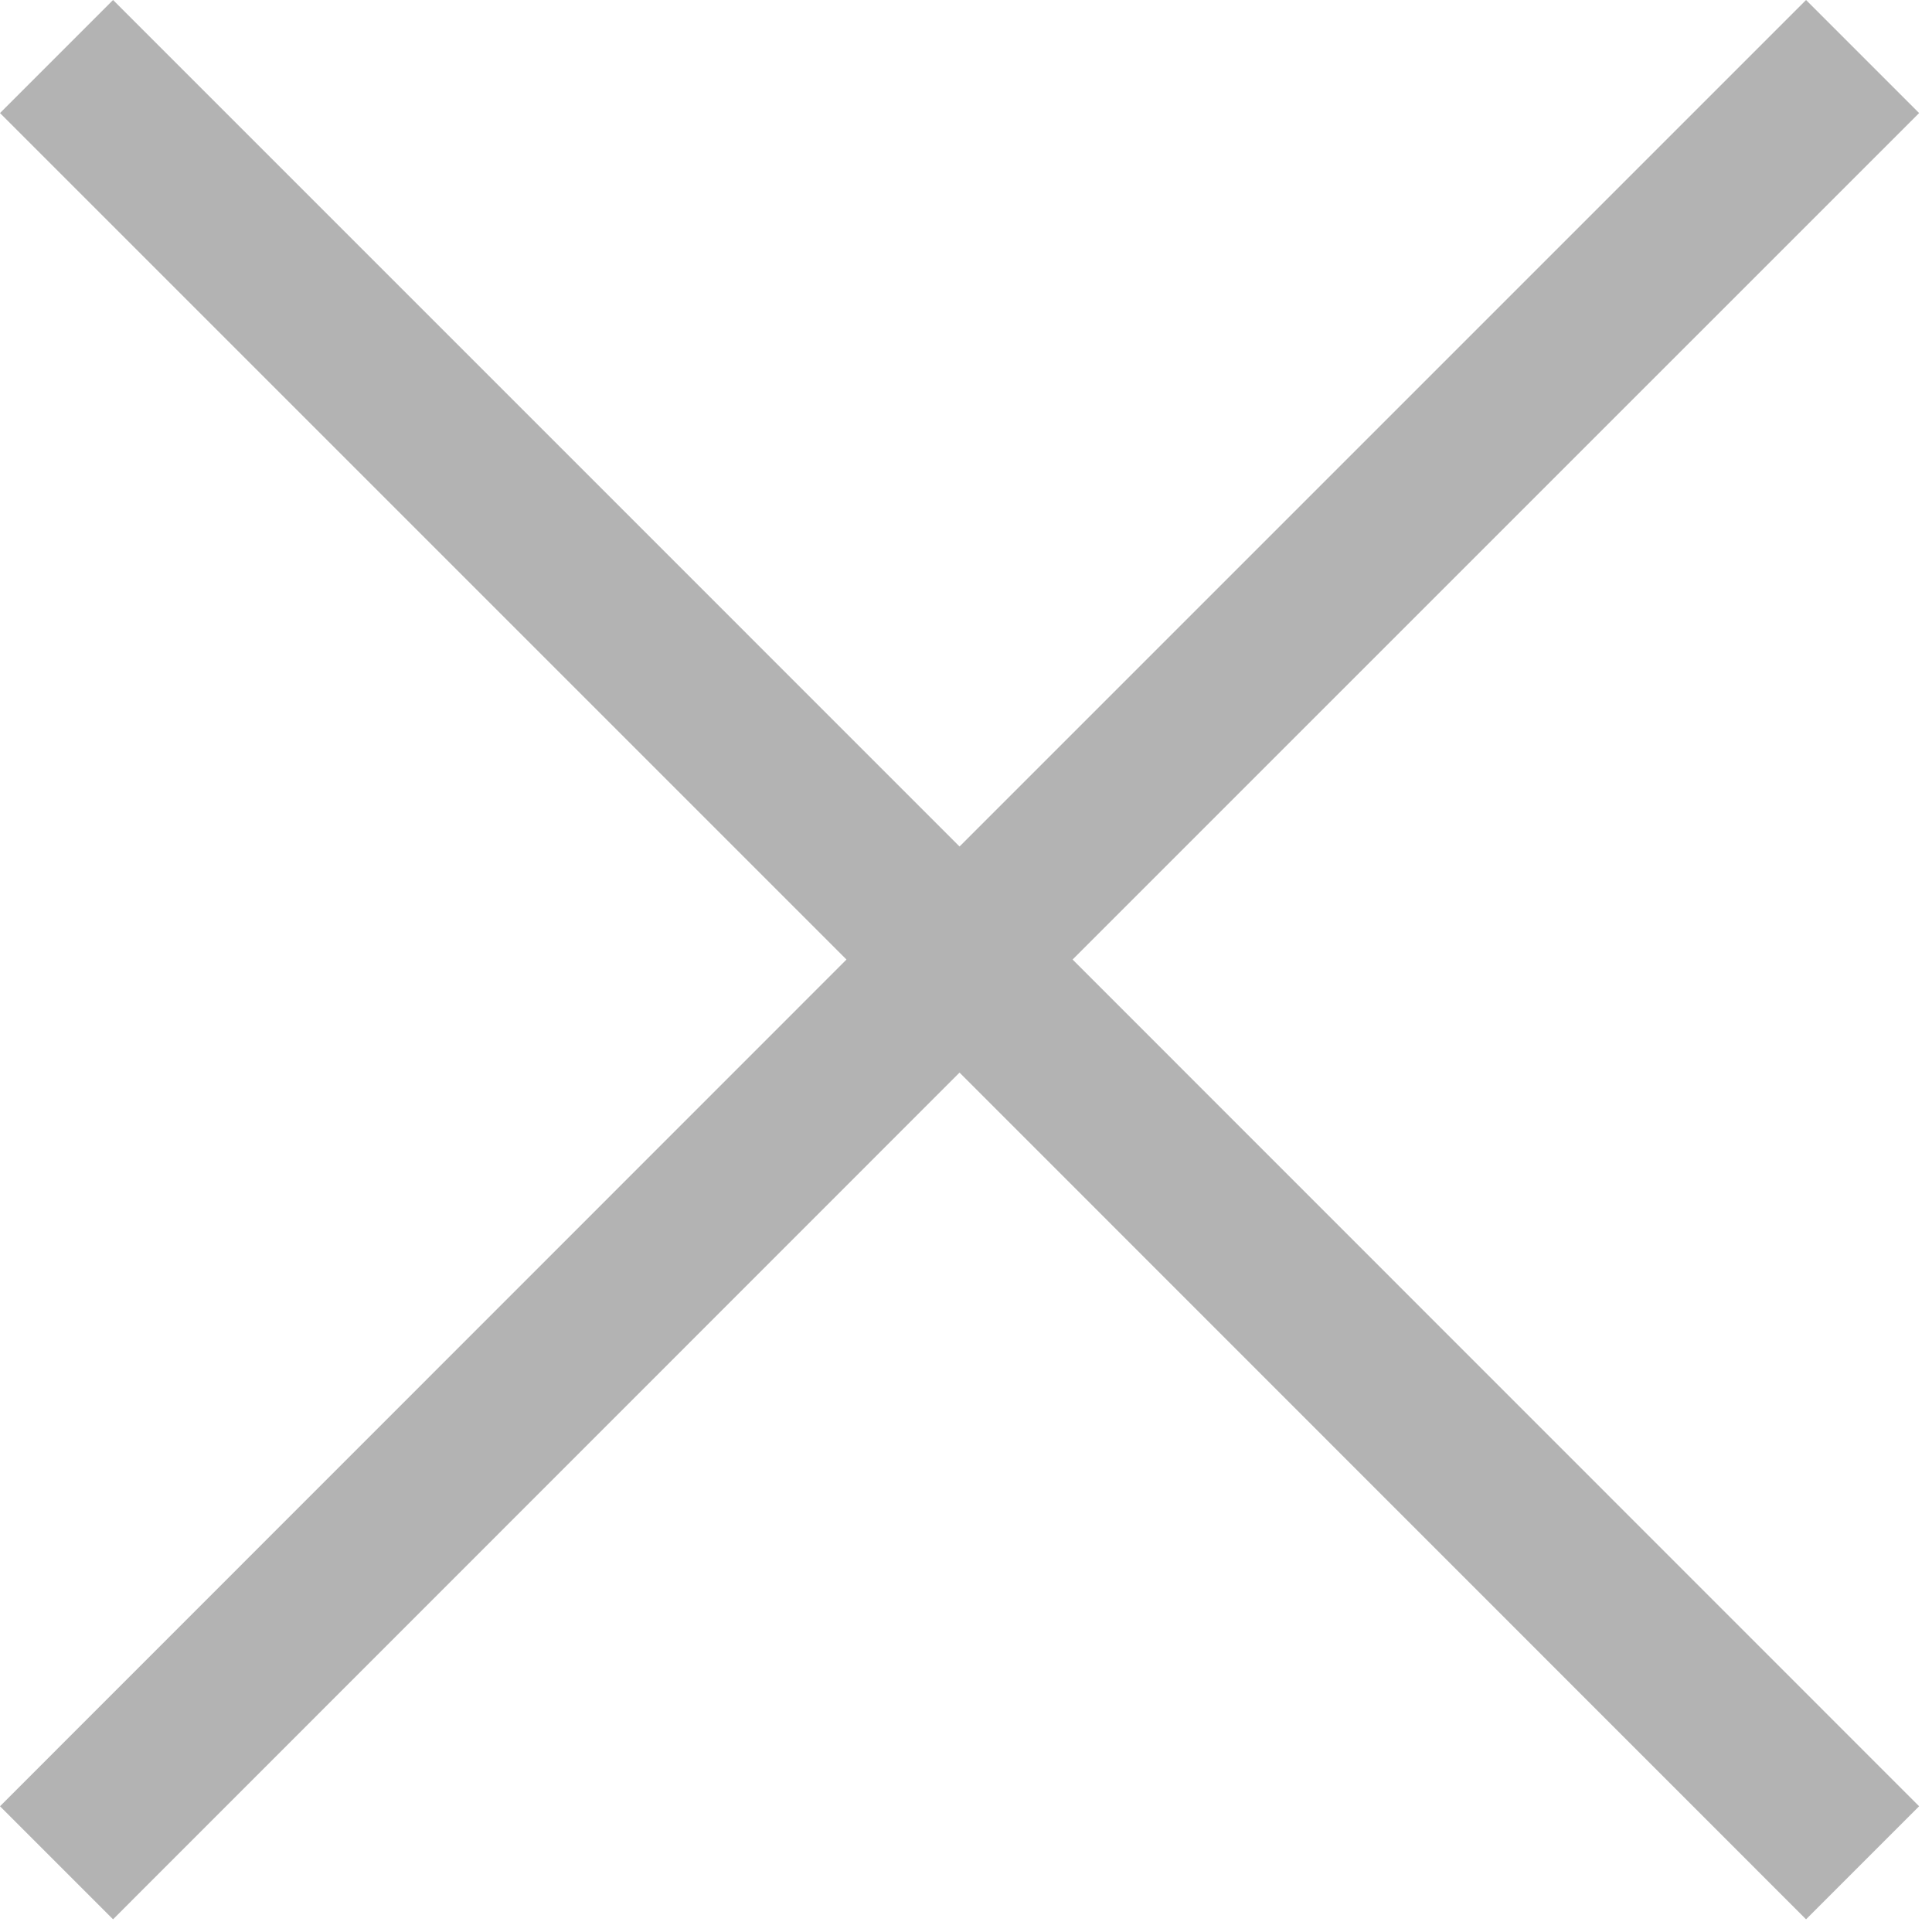 <svg width="100%" height="100%" viewBox="0 0 58 58" version="1.1" xmlns="http://www.w3.org/2000/svg" xmlns:xlink="http://www.w3.org/1999/xlink" xml:space="preserve" style="fill-rule:evenodd;clip-rule:evenodd;stroke-linejoin:round;stroke-miterlimit:1.414;"><path d="M57.613,3.394l-3.394,-3.394l-25.413,25.413l-25.412,-25.413l-3.394,3.394l25.412,25.412l-25.412,25.419l3.394,3.394l25.412,-25.419l25.413,25.419l3.394,-3.394l-25.413,-25.419l25.413,-25.412Z" style="fill:#b3b3b3;"/></svg>